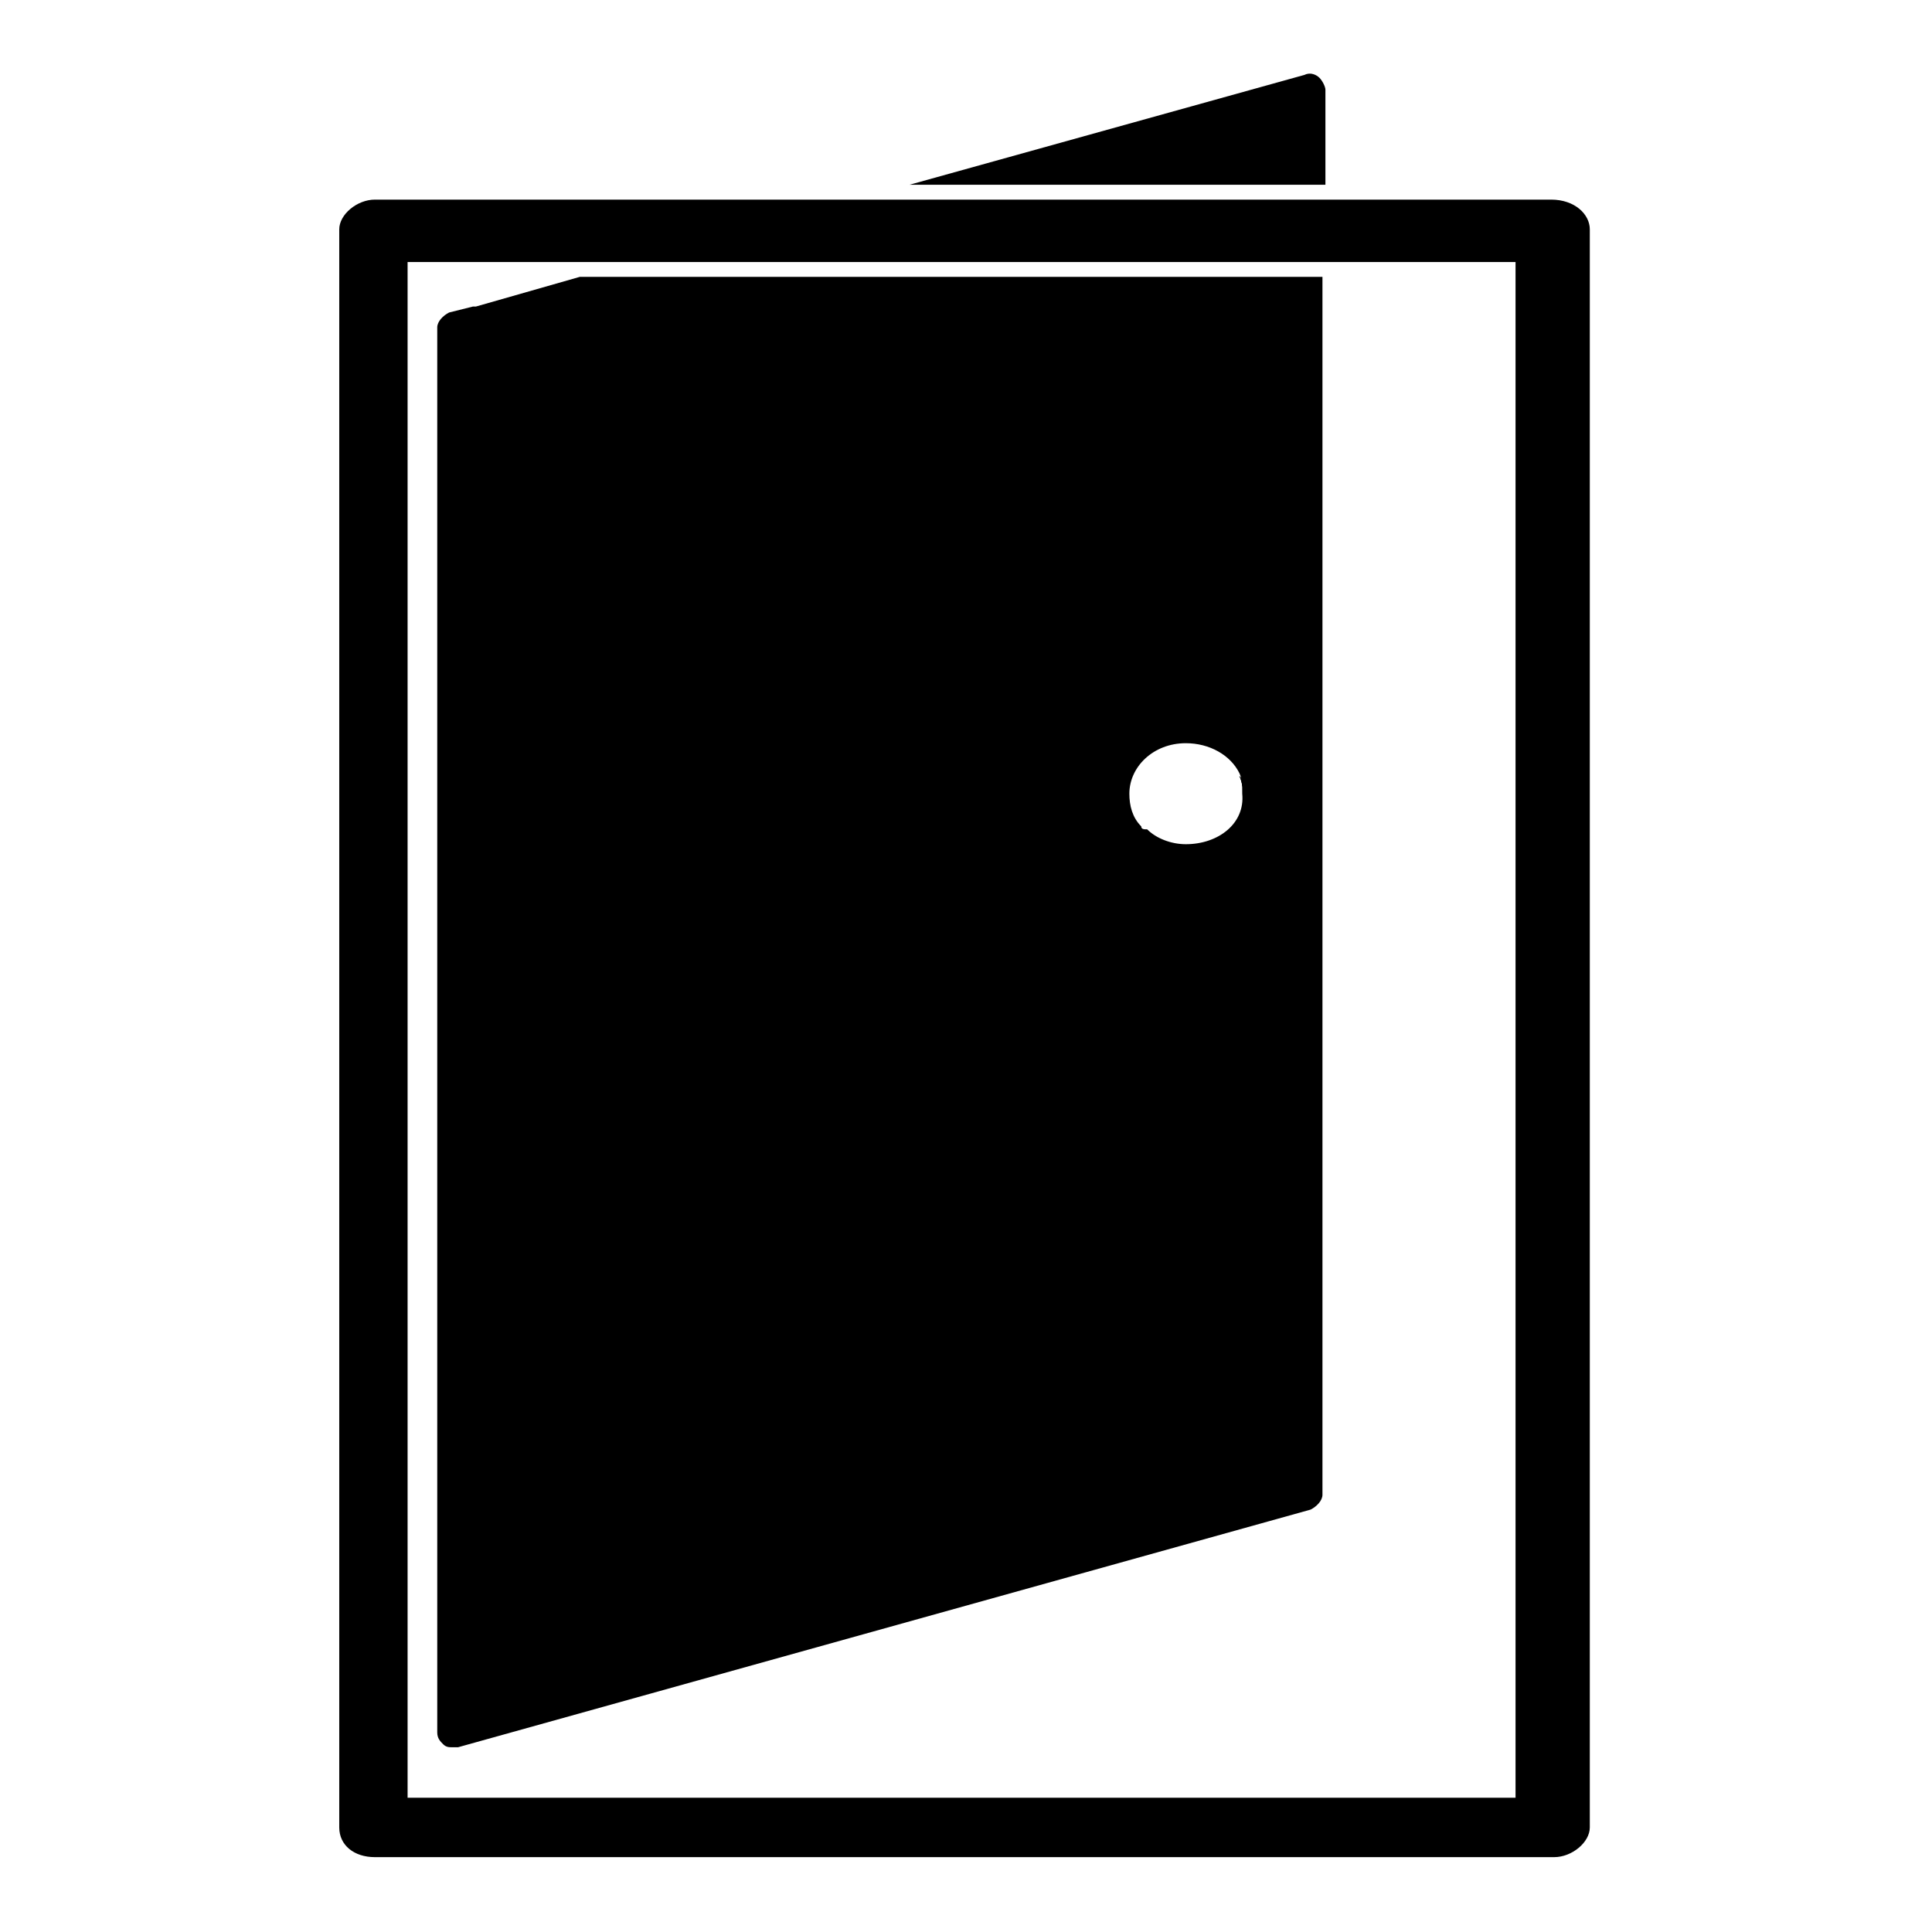 <?xml version="1.0" encoding="UTF-8"?>
<!-- Uploaded to: SVG Repo, www.svgrepo.com, Generator: SVG Repo Mixer Tools -->
<svg fill="#000000" width="800px" height="800px" version="1.1" viewBox="144 144 512 512" xmlns="http://www.w3.org/2000/svg">
 <g>
  <path d="m474 355.13c0 7.086-7.086 13.383-14.957 13.383-4.723 0-8.66-1.574-11.02-3.938 2.363 2.363 6.297 3.938 10.234 3.938 9.445 0 16.527-5.512 15.742-13.383-0.789-2.363-0.789-3.938-1.574-5.512 1.574 1.574 1.574 3.148 1.574 5.512z"/>
  <path d="m474 355.13c0 7.086-7.086 13.383-14.957 13.383-4.723 0-8.66-1.574-11.02-3.938 2.363 2.363 6.297 3.938 10.234 3.938 9.445 0 16.527-5.512 15.742-13.383-0.789-2.363-0.789-3.938-1.574-5.512 1.574 1.574 1.574 3.148 1.574 5.512z"/>
  <path d="m555.08 196.9h-311.73c-4.723 0-9.445 3.938-9.445 7.871v423.52c0 4.723 3.938 7.871 9.445 7.871h312.52c4.723 0 9.445-3.938 9.445-7.871v-423.52c0-3.934-3.938-7.871-10.234-7.871zm-9.445 423.52h-293.62v-406.98h293.62z"/>
  <path d="m297.66 217.37-27.551 7.871h-0.789l-6.297 1.574c-1.574 0.789-3.148 2.363-3.148 3.938v372.35c0 1.574 0.789 2.363 1.574 3.148 0.789 0.789 1.574 0.789 2.363 0.789h1.574l225.93-62.977c1.574-0.789 3.148-2.363 3.148-3.938v-322.75zm148.78 145.63c-2.363-2.363-3.148-5.512-3.148-8.66 0-7.086 6.297-13.383 14.957-13.383 6.297 0 11.809 3.148 14.168 7.871 0.789 1.574 0.789 3.148 0.789 5.512 0.789 7.871-6.297 13.383-14.957 13.383-3.938 0-7.871-1.574-10.234-3.938-0.789 0.004-1.574 0.004-1.574-0.785z"/>
  <path d="m495.25 167.77v25.191h-110.21l104.7-29.125c1.574-0.789 3.148 0 3.938 0.789 0.781 0.785 1.57 2.359 1.57 3.144z"/>
 </g>
</svg>